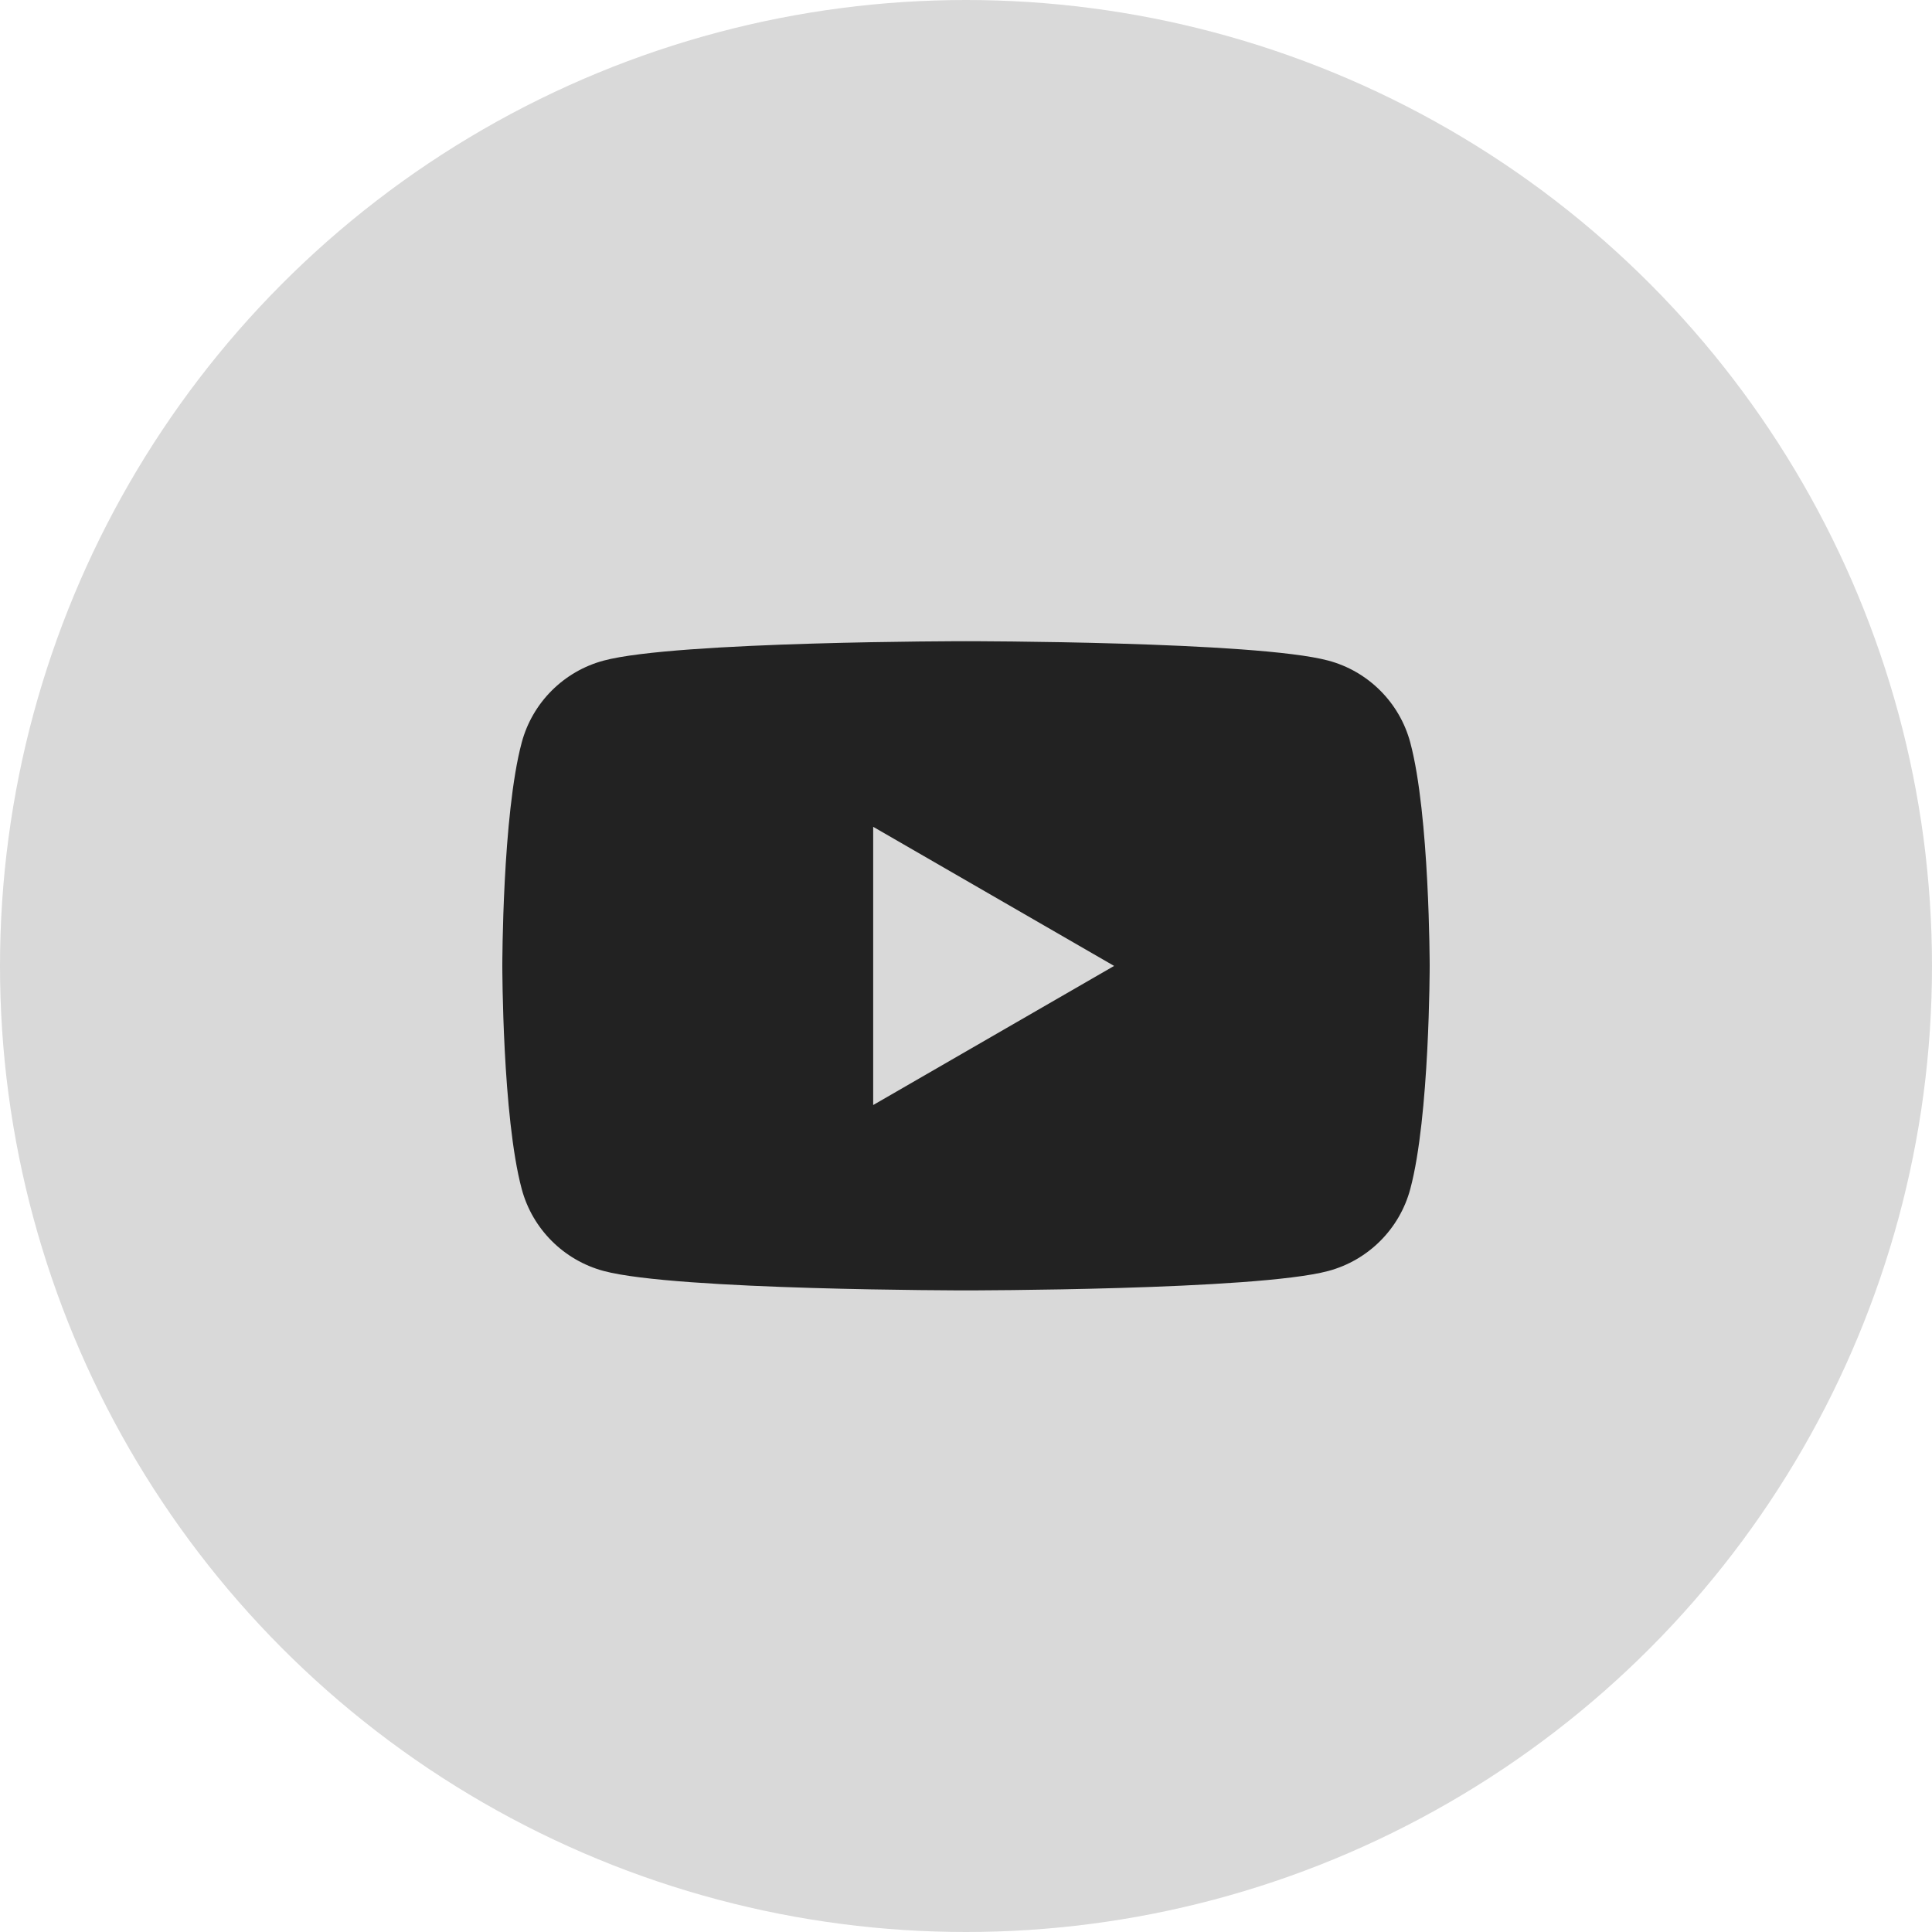 <svg width="50" height="50" viewBox="0 0 50 50" fill="none" xmlns="http://www.w3.org/2000/svg">
<circle cx="25" cy="25" r="25" fill="#D9D9D9"/>
<path d="M36.498 19.217C36.222 18.184 35.41 17.372 34.376 17.096C32.505 16.594 25 16.594 25 16.594C25 16.594 17.495 16.594 15.624 17.096C14.59 17.372 13.778 18.184 13.502 19.217C13 21.088 13 24.994 13 24.994C13 24.994 13 28.9 13.502 30.771C13.778 31.804 14.59 32.616 15.624 32.893C17.495 33.395 25 33.395 25 33.395C25 33.395 32.505 33.395 34.376 32.893C35.41 32.616 36.222 31.804 36.498 30.771C37 28.9 37 24.994 37 24.994C37 24.994 36.998 21.088 36.498 19.217Z" fill="#222222"/>
<path d="M22.598 28.598L28.833 24.998L22.598 21.398V28.598Z" fill="#D9D9D9"/>
</svg>
